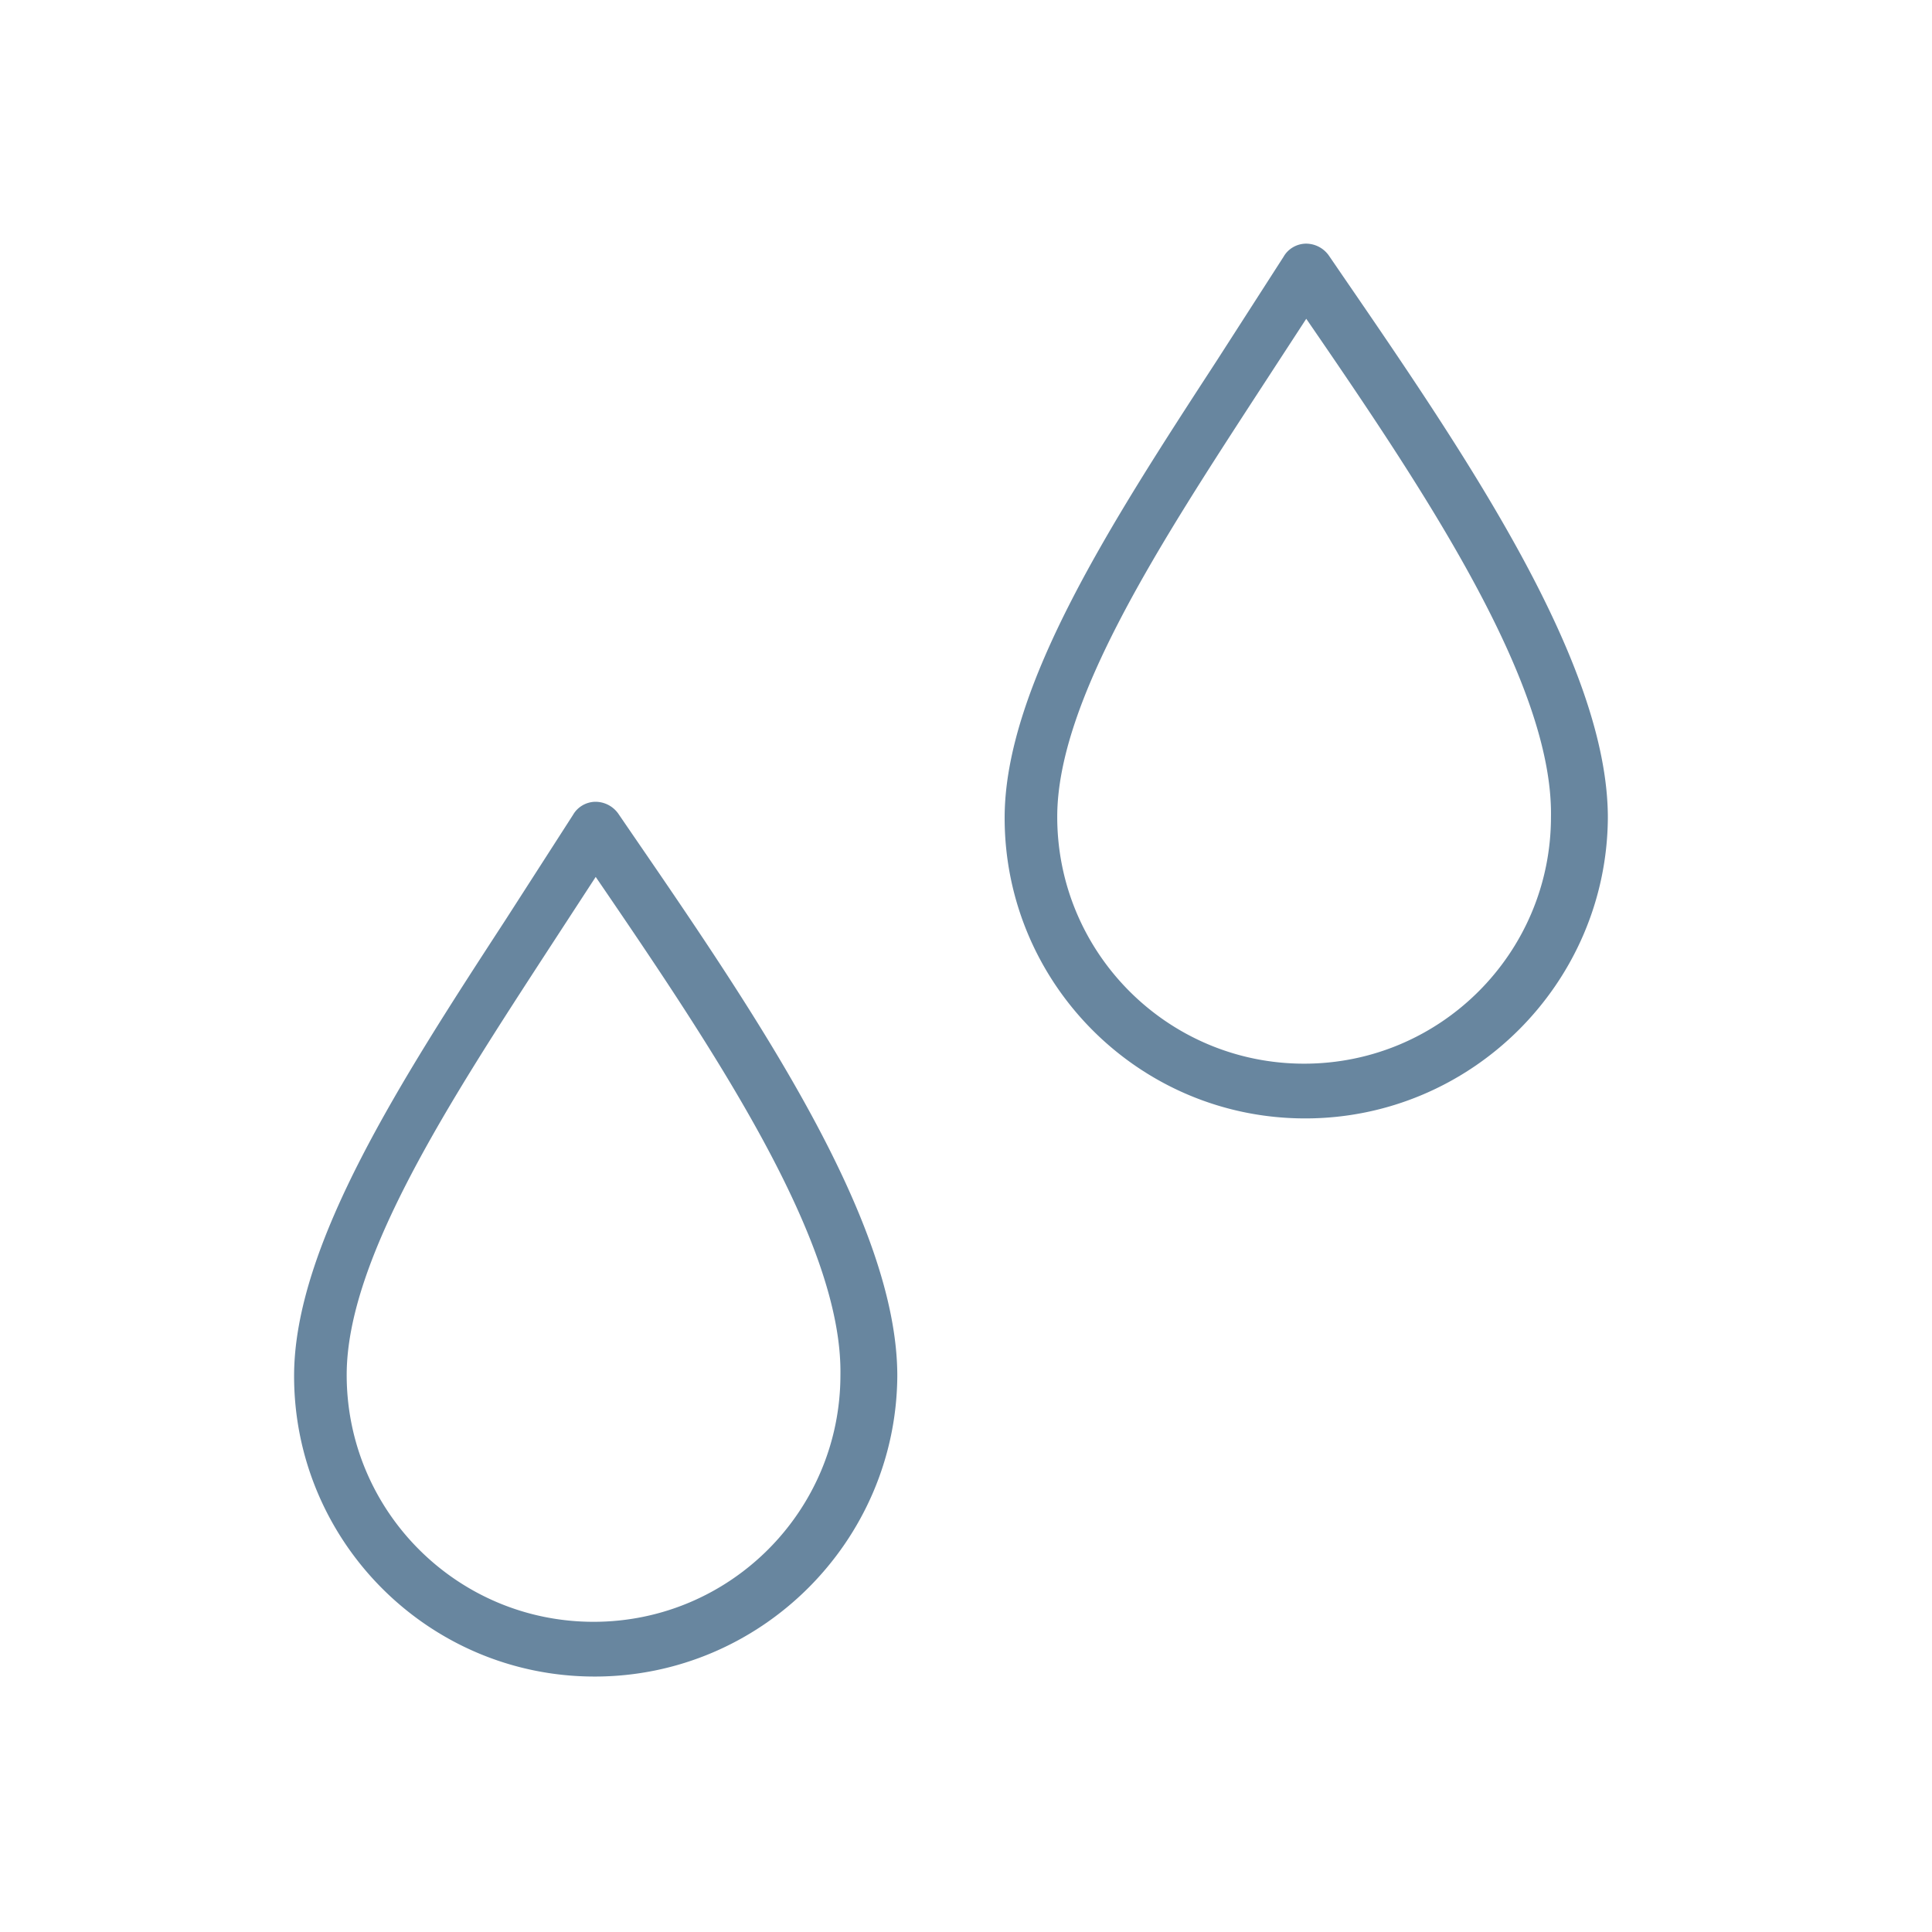 <svg xml:space="preserve" style="enable-background:new 0 0 180 180;" fill="#68869f" viewBox="0 0 180 180" height="180px" width="180px" y="0px" x="0px" xmlns:xlink="http://www.w3.org/1999/xlink" xmlns="http://www.w3.org/2000/svg" id="Layer_1" version="1.1"><path d="M55.4 156.2c-15.5 0-28-12.6-28-28 0-12.2 10-27.6 19.7-42.5l6.3-9.8c.4-.7 1.2-1.2 2.1-1.2a2.61 2.61 0 0 1 2.1 1.1l1.3 1.9c11.6 16.9 24.7 36.1 24.7 50.5-.1 15.4-12.7 28-28.2 28zm.1-74.5l-4.3 6.6c-9.3 14.3-18.9 29-18.9 39.8 0 12.7 10.3 23 23 23s23-10.3 23-23c.2-12.5-11.8-30.3-22.8-46.4zm66.1 22.5c-15.5 0-28-12.6-28-28 0-12.2 10-27.6 19.7-42.5l6.3-9.8c.4-.7 1.2-1.2 2.1-1.2a2.61 2.61 0 0 1 2.1 1.1l1.3 1.9c11.6 16.9 24.7 36.1 24.7 50.5-.1 15.4-12.7 28-28.2 28zm.1-74.5l-4.3 6.6c-9.3 14.3-18.9 29-18.9 39.8 0 12.7 10.3 23 23 23s23-10.3 23-23c.2-12.5-11.8-30.4-22.8-46.4zm25.5 46.4h0 0z"></path></svg>